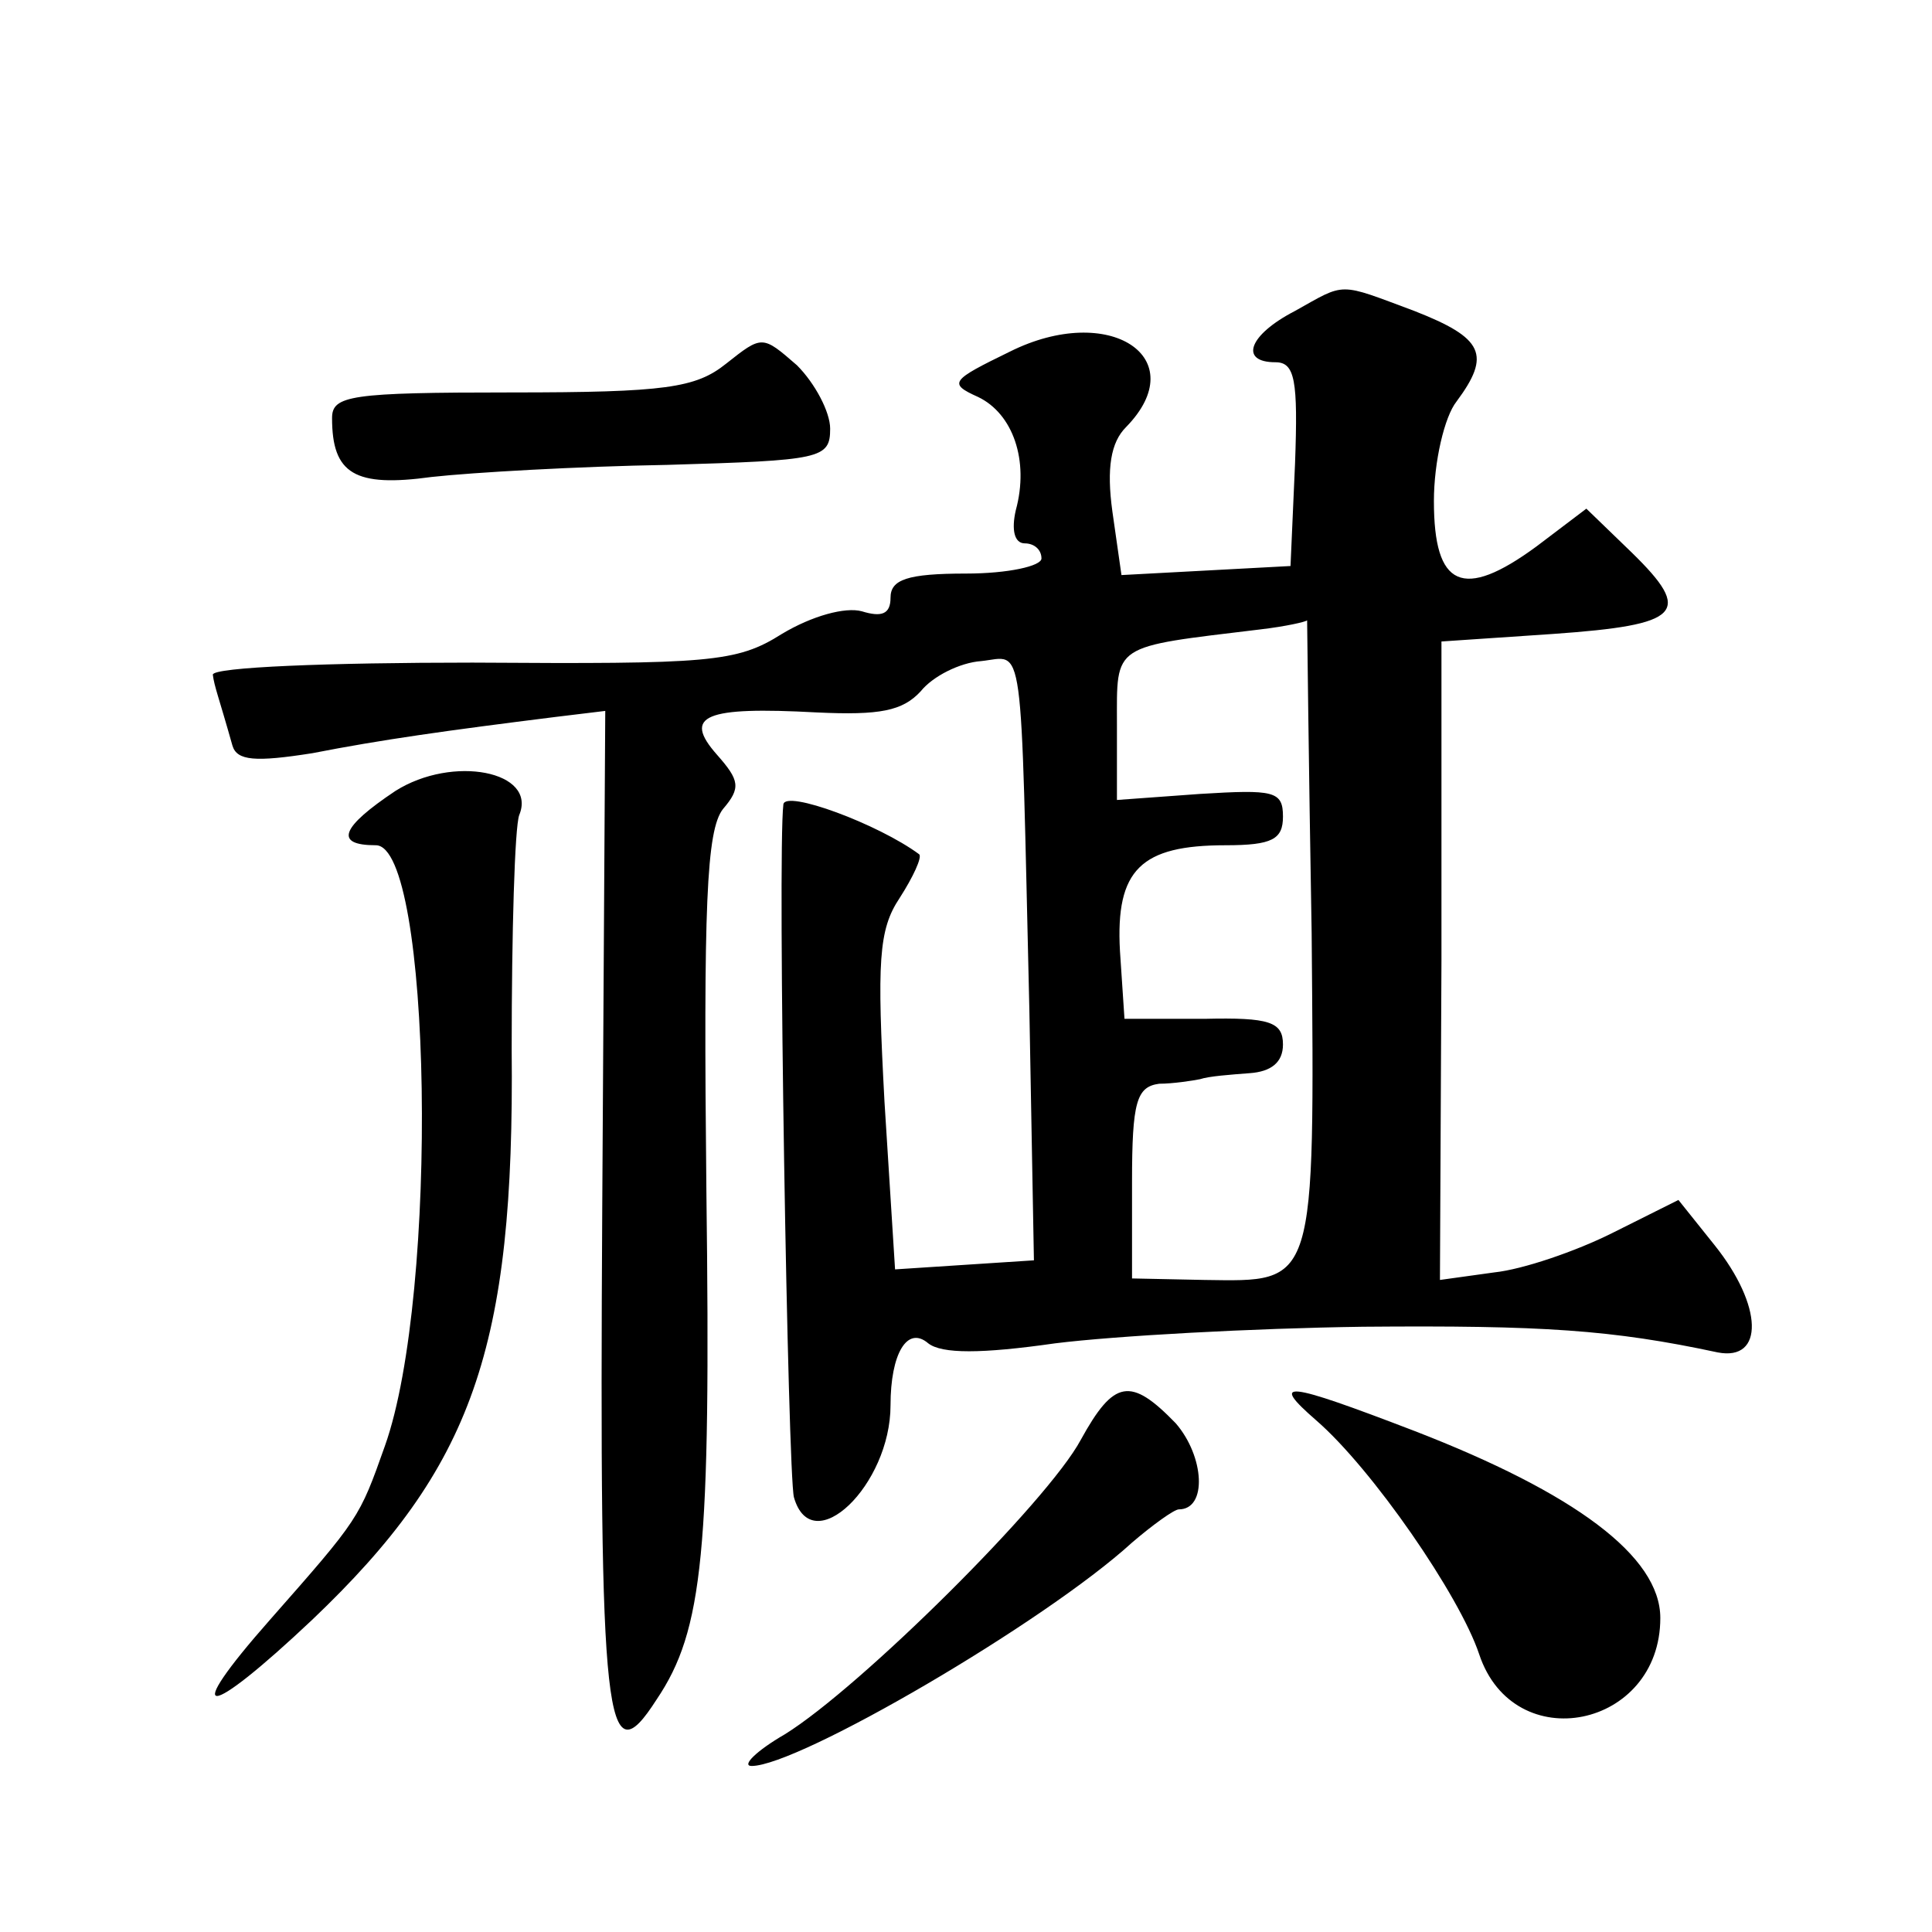 <?xml version="1.0" standalone="no"?>
<!DOCTYPE svg PUBLIC "-//W3C//DTD SVG 20010904//EN"
 "http://www.w3.org/TR/2001/REC-SVG-20010904/DTD/svg10.dtd">
<svg version="1.0" xmlns="http://www.w3.org/2000/svg"
 width="128pt" height="128pt" viewBox="0 0 128 128"
 preserveAspectRatio="xMidYMid meet">
<g transform="translate(0,128) scale(0.1,-0.1)"
fill="#0" stroke="none">
<path d="M858 1074 c-31 -16 -37 -34 -13 -34 13 0 15 -12 13 -67 l-3 -68 -56 -3
-56 -3 -6 42 c-4 29 -1 46 9 56 45 46 -11 83 -77 50 -39 -19 -41 -21 -21 -30 23
-11 34 -42 25 -75 -3 -13 -1 -22 6 -22 6 0 11 -4 11 -10 0 -5 -22 -10 -50 -10 -39
0 -50 -4 -50 -16 0 -11 -6 -13 -19 -9 -11 3 -33 -3 -53 -15 -30 -19 -48 -20 -205
-19 -95 0 -172 -3 -172 -8 1 -8 4 -15 13 -47 3 -10 15 -11 53 -5 46 9 89 15 161
24 l33 4 -2 -330 c-2 -343 2 -378 36 -325 31 46 36 98 33 337 -2 189 0 239 11 253
12 14 11 19 -4 36 -23 26 -8 32 66 28 42 -2 57 1 69 14 8 10 26 19 40 20 29 3 26
22 32 -232 l3 -165 -46 -3 -46 -3 -7 111 c-5 93 -4 114 10 135 9 14 15 27 13 29
-27 20 -89 43 -90 33 -4 -33 3 -444 7 -459 12 -42 64 8 64 61 0 34 11 53 25 41
9 -7 35 -7 84 0 40 5 131 10 204 11 119 1 165 -2 235 -17 31 -6 30 31 -2 71 l-24
30 -44 -22 c-24 -12 -59 -24 -78 -26 l-36 -5 1 211 0 212 74 5 c85 6 93 14 52 54
l-30 29 -33 -25 c-49 -36 -68 -27 -68 30 0 26 7 56 15 66 23 31 18 42 -28 60 -51
19 -45 19 -79 0z m11 -412 c2 -236 3 -231 -71 -230 l-48 1 0 64 c0 53 3 63 18 65
9 0 22 2 27 3 6 2 20 3 33 4 14 1 22 7 22 19 0 15 -9 18 -52 17 l-53 0 -3 45 c-3
54 14 70 70 70 31 0 38 4 38 19 0 17 -6 18 -55 15 l-55 -4 0 50 c0 54 -4 51 95
63 17 2 30 5 31 6 0 0 1 -93 3 -207z M481 1039 c-20 -16 -40 -19 -142 -19 -107
0 -119 -2 -119 -17 0 -37 15 -46 66 -39 27 3 97 7 156 8 102 3 108 4 108 24 0 11
-10 30 -22 42 -23 20 -23 20 -47 1z M262 756 c-36 -24 -41 -36 -13 -36 37 0 42
-297 6 -398 -17 -48 -17 -48 -76 -115 -60 -68 -43 -67 28 0 106 101 134 179 132
378 0 77 2 147 5 155 12 29 -44 40 -82 16z M716 326 c-22 -41 -146 -164 -196 -195
-19 -11 -29 -21 -22 -21 31 0 194 95 252 148 14 12 28 22 31 22 19 0 17 35 -2 57
-30 31 -41 29 -63 -11z M872 339 c37 -32 95 -116 108 -155 23 -69 120 -49 120 24
0 41 -57 83 -163 124 -86 33 -96 34 -65 7z"/>
</g>
</svg>
